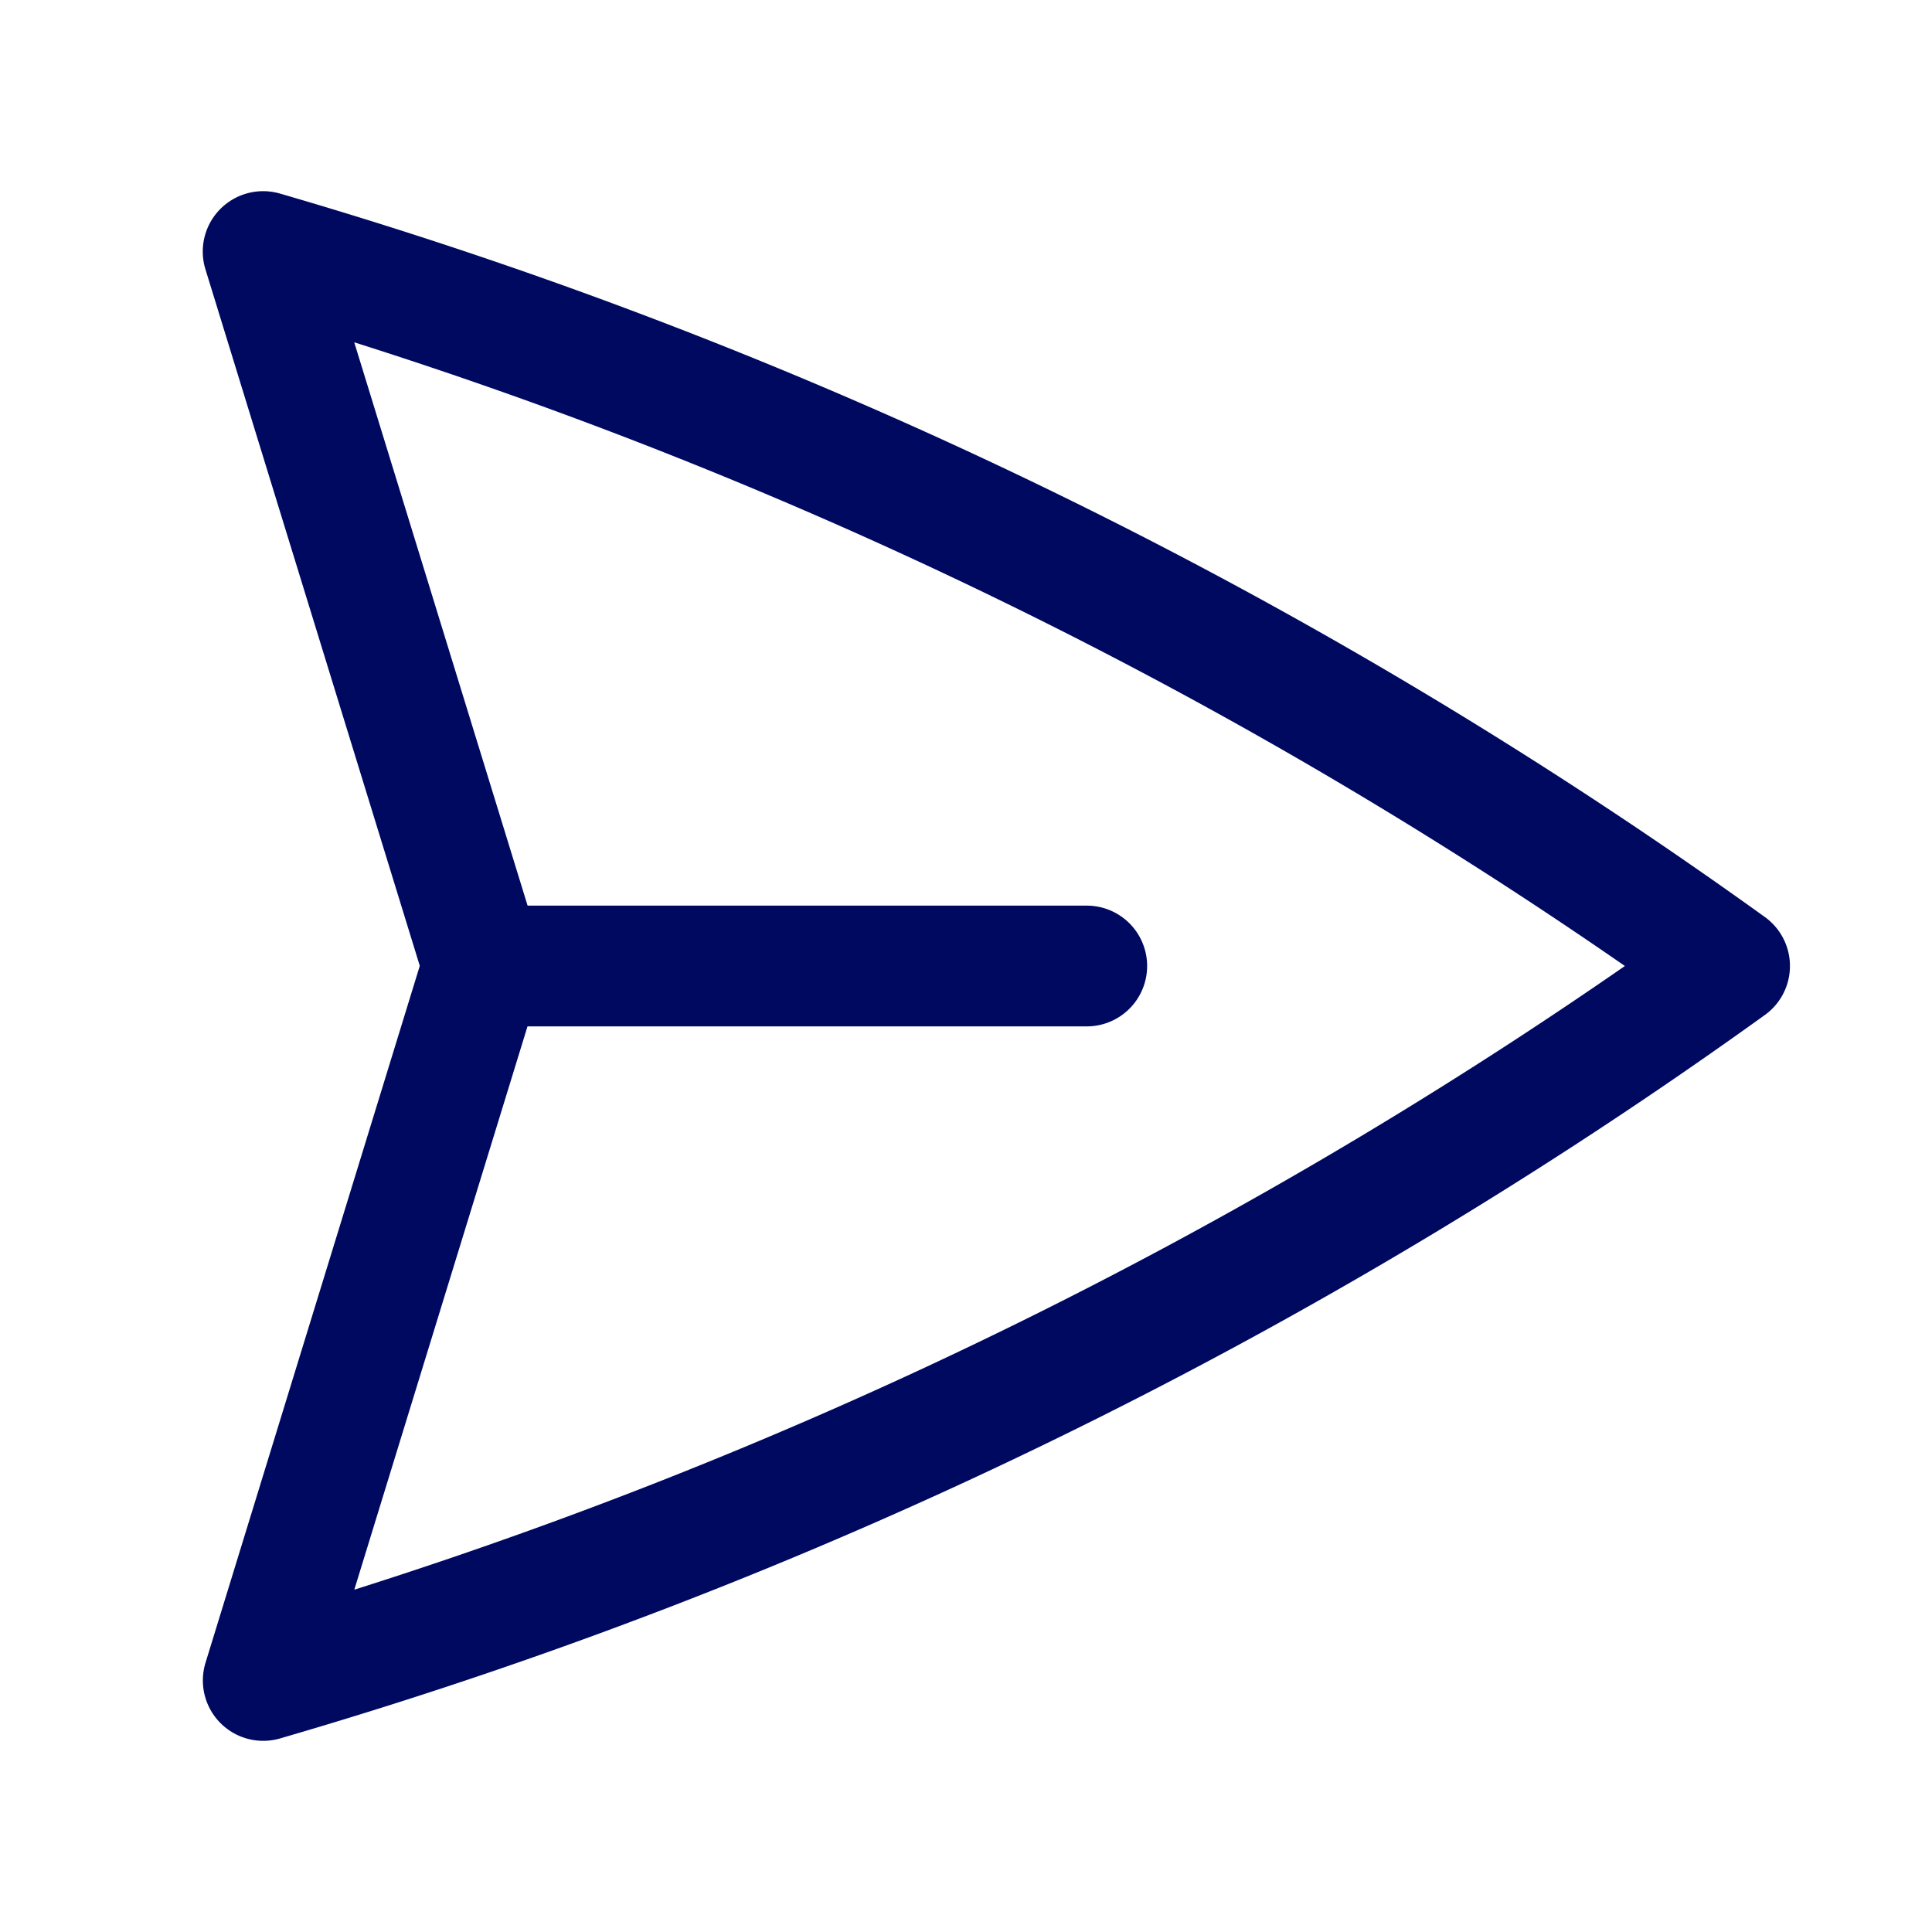 <svg xmlns="http://www.w3.org/2000/svg" viewBox="0 0 40 40" fill="none">
  <path stroke="#000960" stroke-linecap="round" stroke-linejoin="round" stroke-width="2.5" d="M10 20L5.448 5.208A99.612 99.612 0 0135.809 20 99.615 99.615 0 015.45 34.792L9.998 20zm0 0h12.5"/>
</svg>